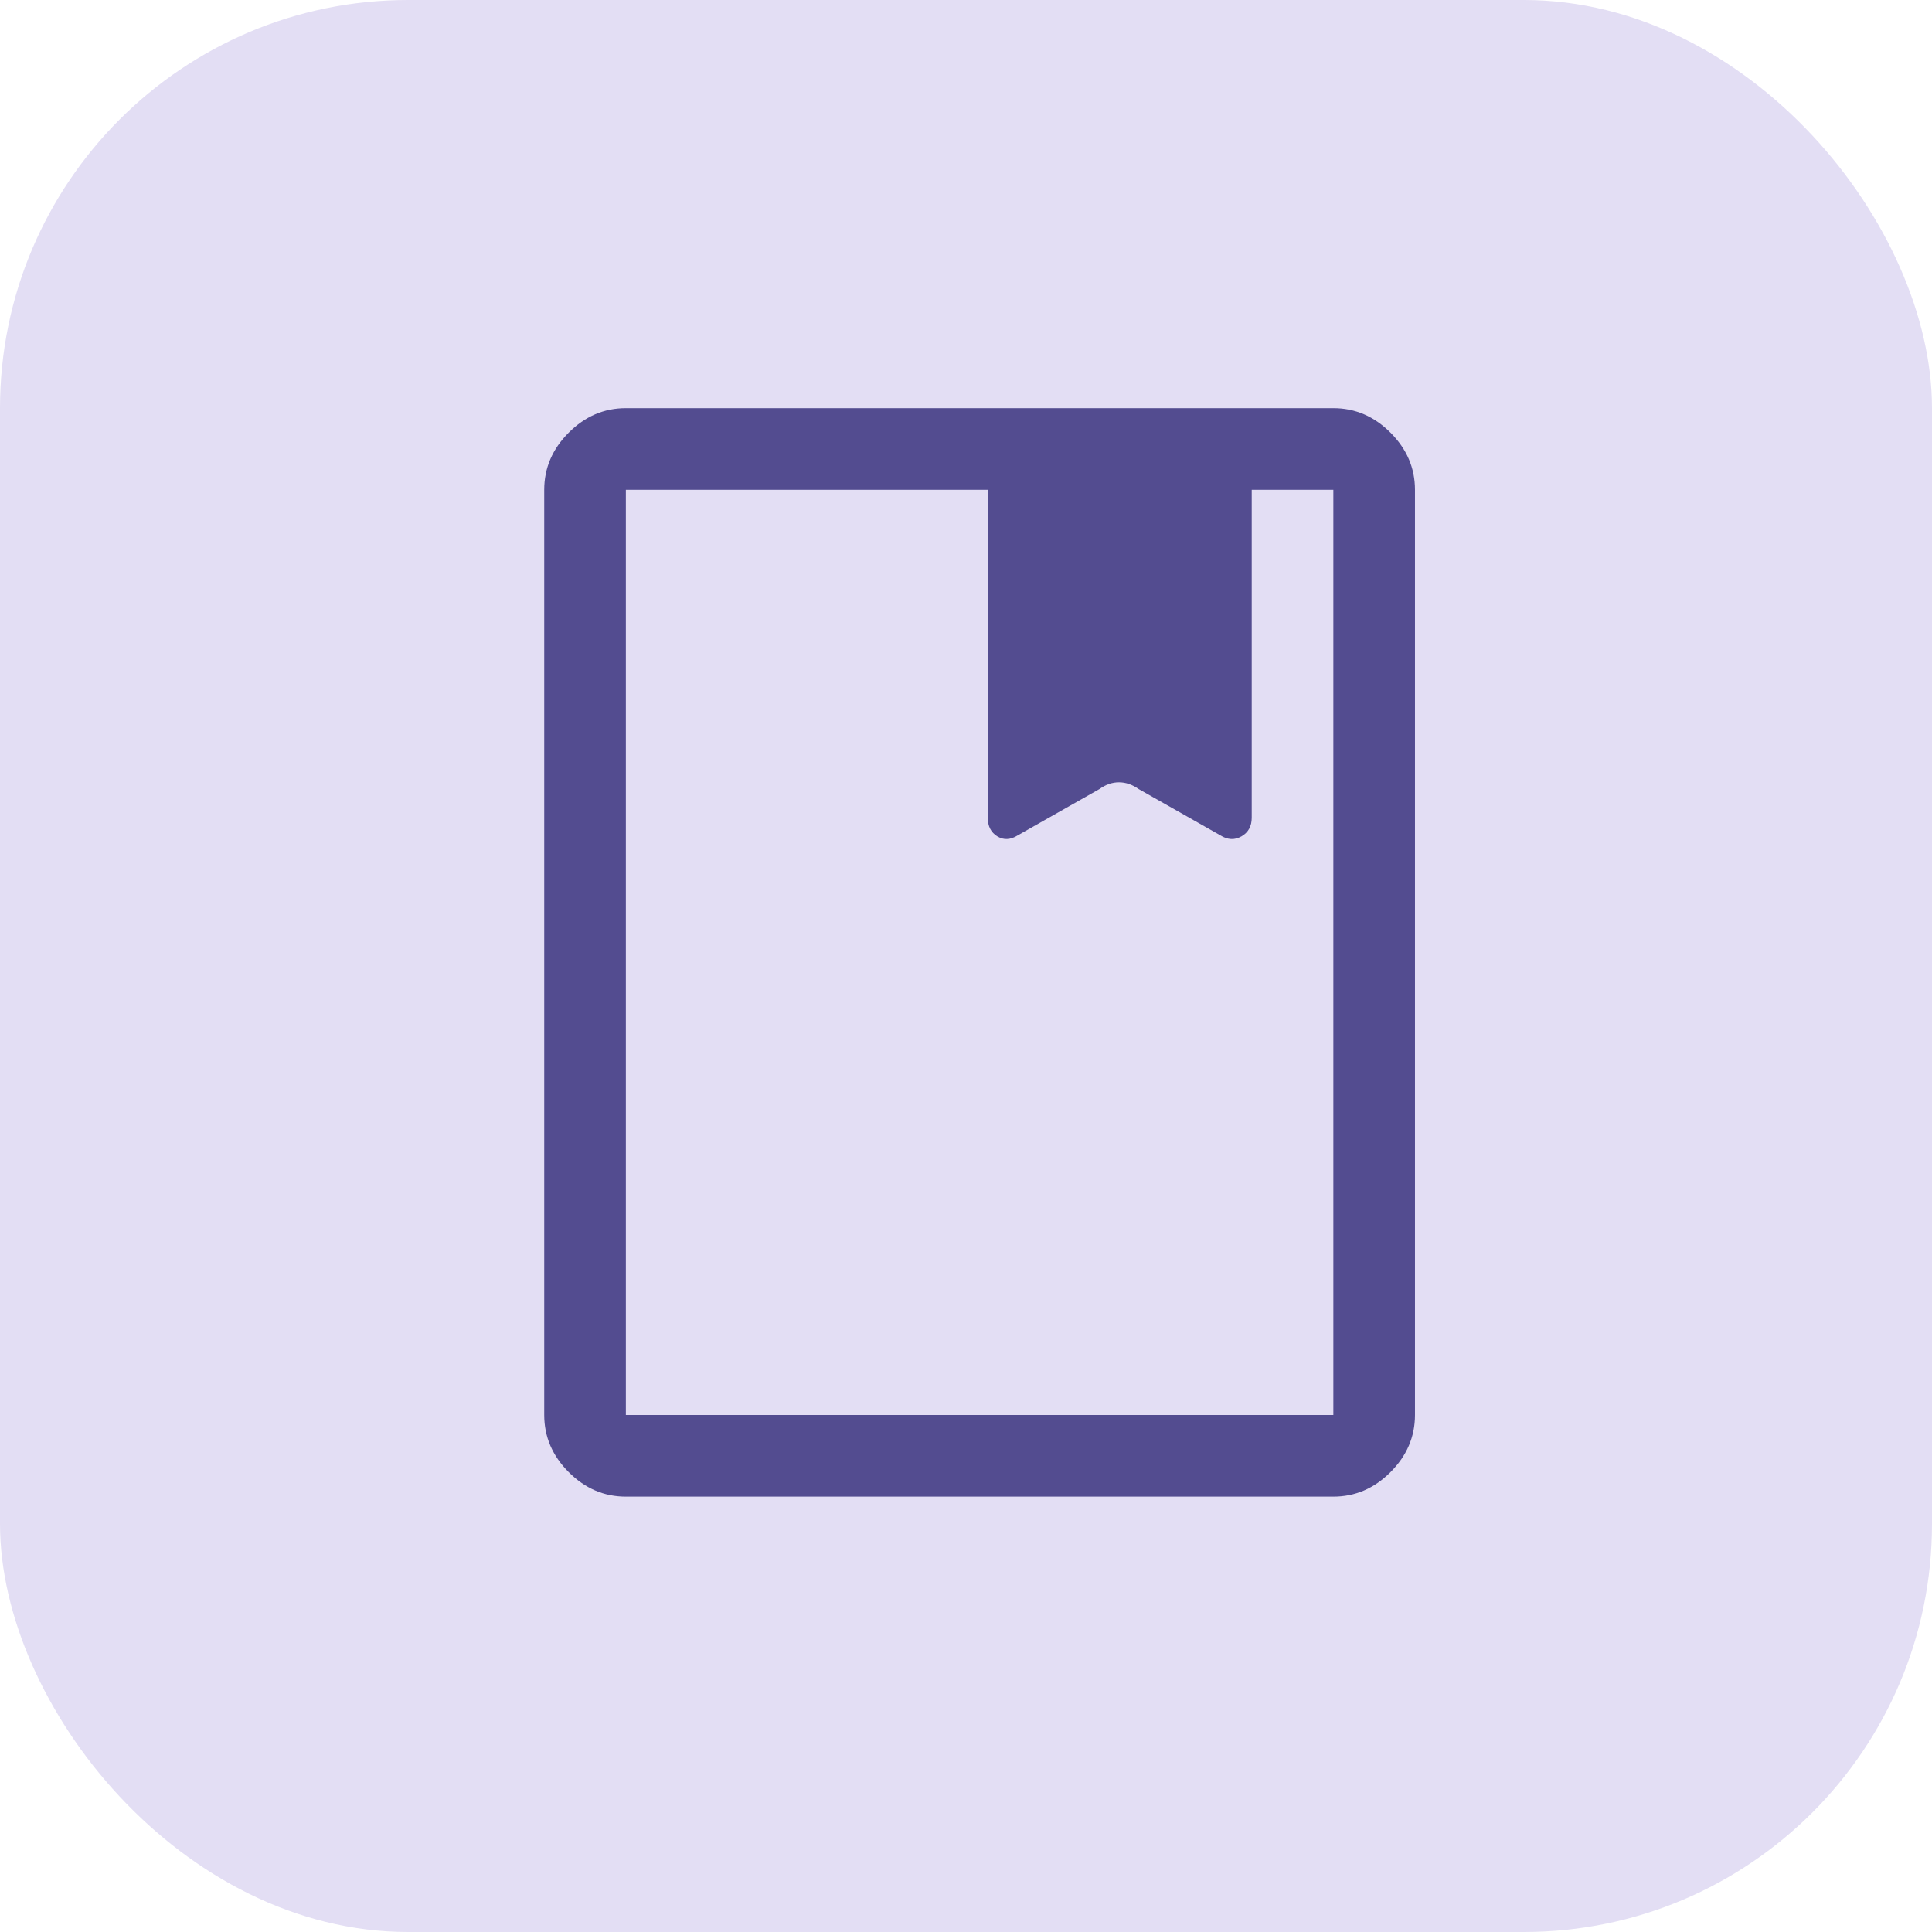 <?xml version="1.0" encoding="UTF-8"?> <svg xmlns="http://www.w3.org/2000/svg" width="71" height="71" viewBox="0 0 71 71" fill="none"> <rect width="71" height="71" rx="15" fill="#E3DEF4"></rect> <path d="M23 55C22.2 55 21.5 54.7 20.9 54.1C20.3 53.5 20 52.8 20 52V18C20 17.2 20.3 16.5 20.9 15.9C21.5 15.3 22.2 15 23 15H49C49.8 15 50.5 15.3 51.1 15.9C51.7 16.5 52 17.2 52 18V52C52 52.8 51.7 53.5 51.1 54.1C50.5 54.7 49.8 55 49 55H23ZM23 52H49V18H46V30.05C46 30.317 45.875 30.525 45.625 30.675C45.375 30.825 45.117 30.833 44.85 30.7L41.85 28.95C41.613 28.817 41.371 28.75 41.123 28.75C40.874 28.75 40.633 28.817 40.4 28.95L37.4 30.7C37.133 30.833 36.883 30.825 36.65 30.675C36.417 30.525 36.3 30.317 36.3 30.05V18H23V52ZM36.3 30.05C36.3 30.317 36.417 30.525 36.65 30.675C36.883 30.825 37.133 30.833 37.4 30.7L40.4 28.95C40.637 28.817 40.879 28.75 41.127 28.75C41.376 28.75 41.633 28.817 41.9 28.95L44.85 30.7C45.117 30.833 45.375 30.825 45.625 30.675C45.875 30.525 46 30.317 46 30.05C46 30.363 45.875 30.591 45.625 30.735C45.375 30.878 45.117 30.867 44.85 30.7L41.85 29C41.613 28.833 41.371 28.75 41.123 28.75C40.874 28.75 40.633 28.833 40.4 29L37.4 30.7C37.133 30.867 36.883 30.878 36.65 30.735C36.417 30.591 36.3 30.363 36.3 30.05Z" fill="#534C90"></path> </svg> 